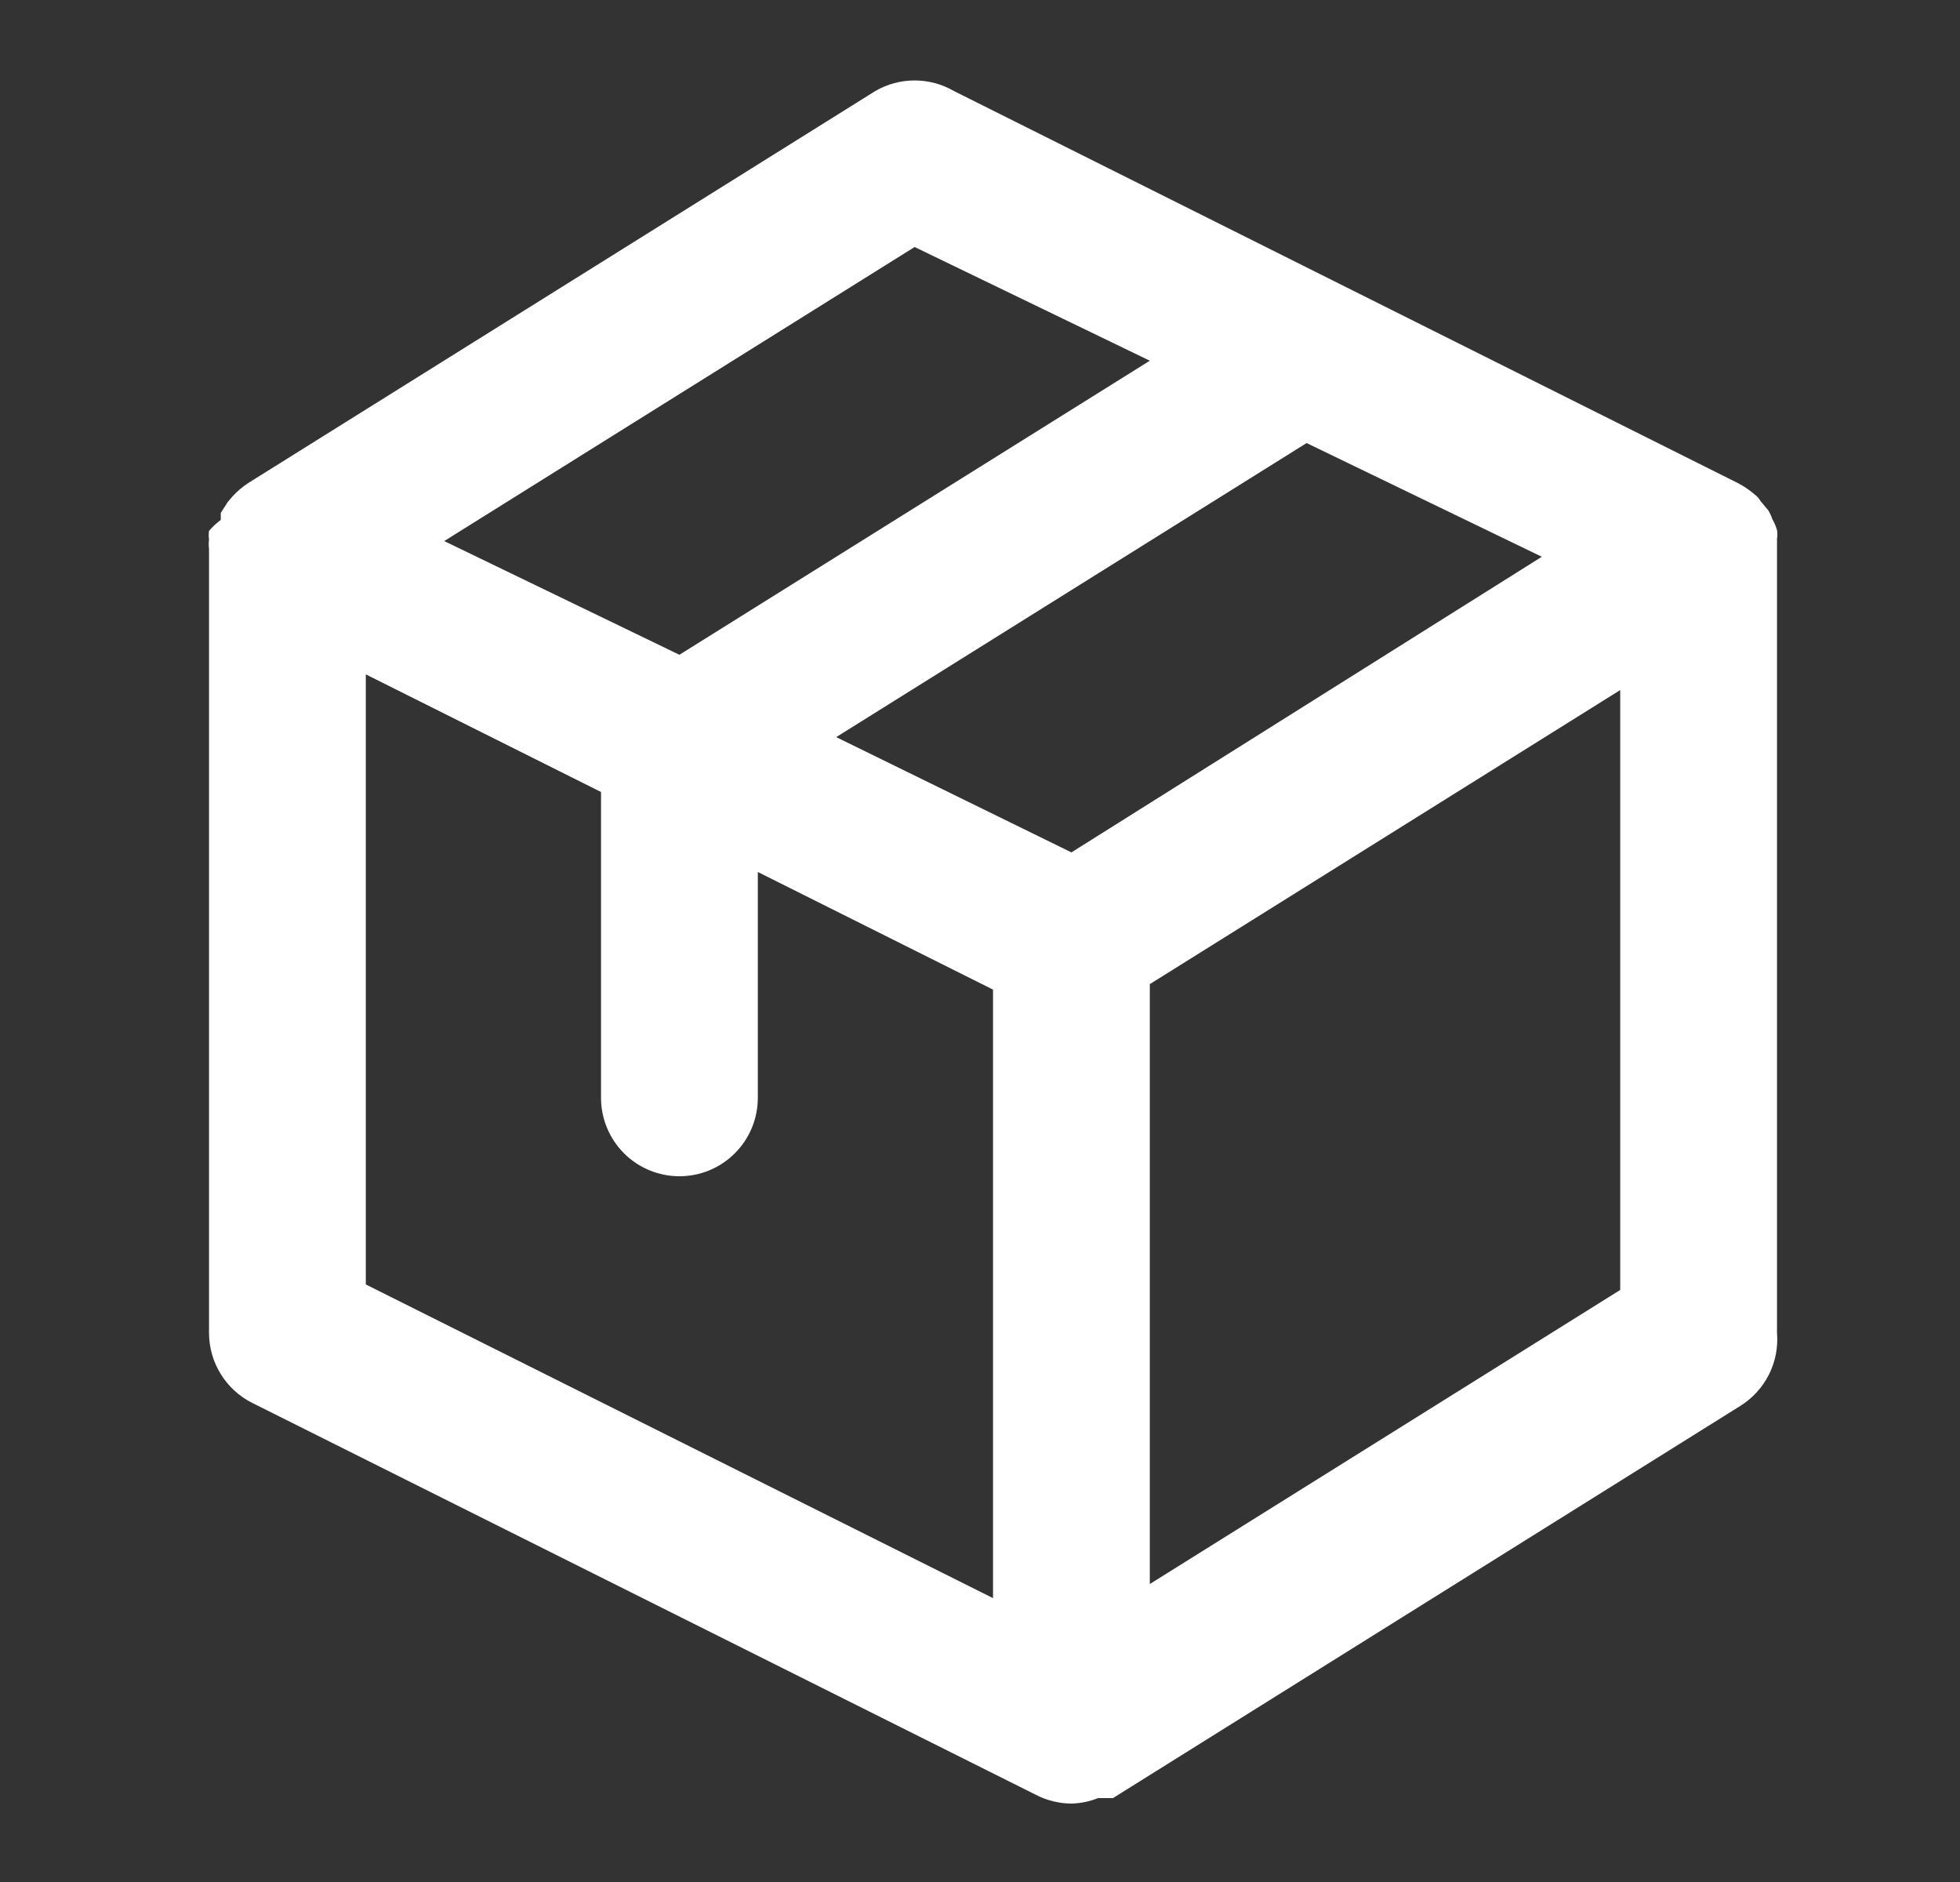 <svg width="25" height="24" viewBox="0 0 25 24" fill="none" xmlns="http://www.w3.org/2000/svg">
<rect x="0" y="0" width="25" height="24" fill="#333333" stroke="none"/>
<path d="M22.666 7C22.666 7 22.666 6.92 22.666 6.87C22.672 6.834 22.672 6.796 22.666 6.76C22.652 6.711 22.632 6.664 22.606 6.62C22.594 6.582 22.577 6.545 22.556 6.51L22.456 6.39C22.438 6.359 22.415 6.332 22.386 6.31C22.319 6.251 22.245 6.201 22.166 6.16L12.166 1.16C12.014 1.072 11.842 1.026 11.666 1.026C11.491 1.026 11.318 1.072 11.166 1.16L3.166 6.16C3.093 6.208 3.026 6.265 2.966 6.33L2.906 6.4L2.816 6.54C2.816 6.54 2.816 6.6 2.816 6.63C2.761 6.671 2.711 6.718 2.666 6.77C2.661 6.806 2.661 6.844 2.666 6.88C2.661 6.92 2.661 6.96 2.666 7V17C2.667 17.185 2.718 17.366 2.816 17.523C2.913 17.68 3.051 17.807 3.216 17.89L13.216 22.89C13.355 22.961 13.51 22.999 13.666 23C13.783 22.997 13.898 22.973 14.006 22.93H14.106H14.196L22.196 17.93C22.352 17.833 22.479 17.695 22.562 17.531C22.645 17.367 22.681 17.183 22.666 17V7ZM13.666 10.87L10.666 9.4L16.666 5.65L19.666 7.1L13.666 10.87ZM14.666 4.6L8.666 8.35L5.666 6.9L11.666 3.15L14.666 4.6ZM4.666 8.6L7.666 10.1V14C7.666 14.265 7.772 14.52 7.959 14.707C8.147 14.895 8.401 15 8.666 15C8.931 15 9.186 14.895 9.373 14.707C9.561 14.52 9.666 14.265 9.666 14V11.12L12.666 12.62V20.38L4.666 16.38V8.6ZM14.666 20.2V12.55L20.666 8.8V16.45L14.666 20.2Z" fill="white"/>
</svg>
